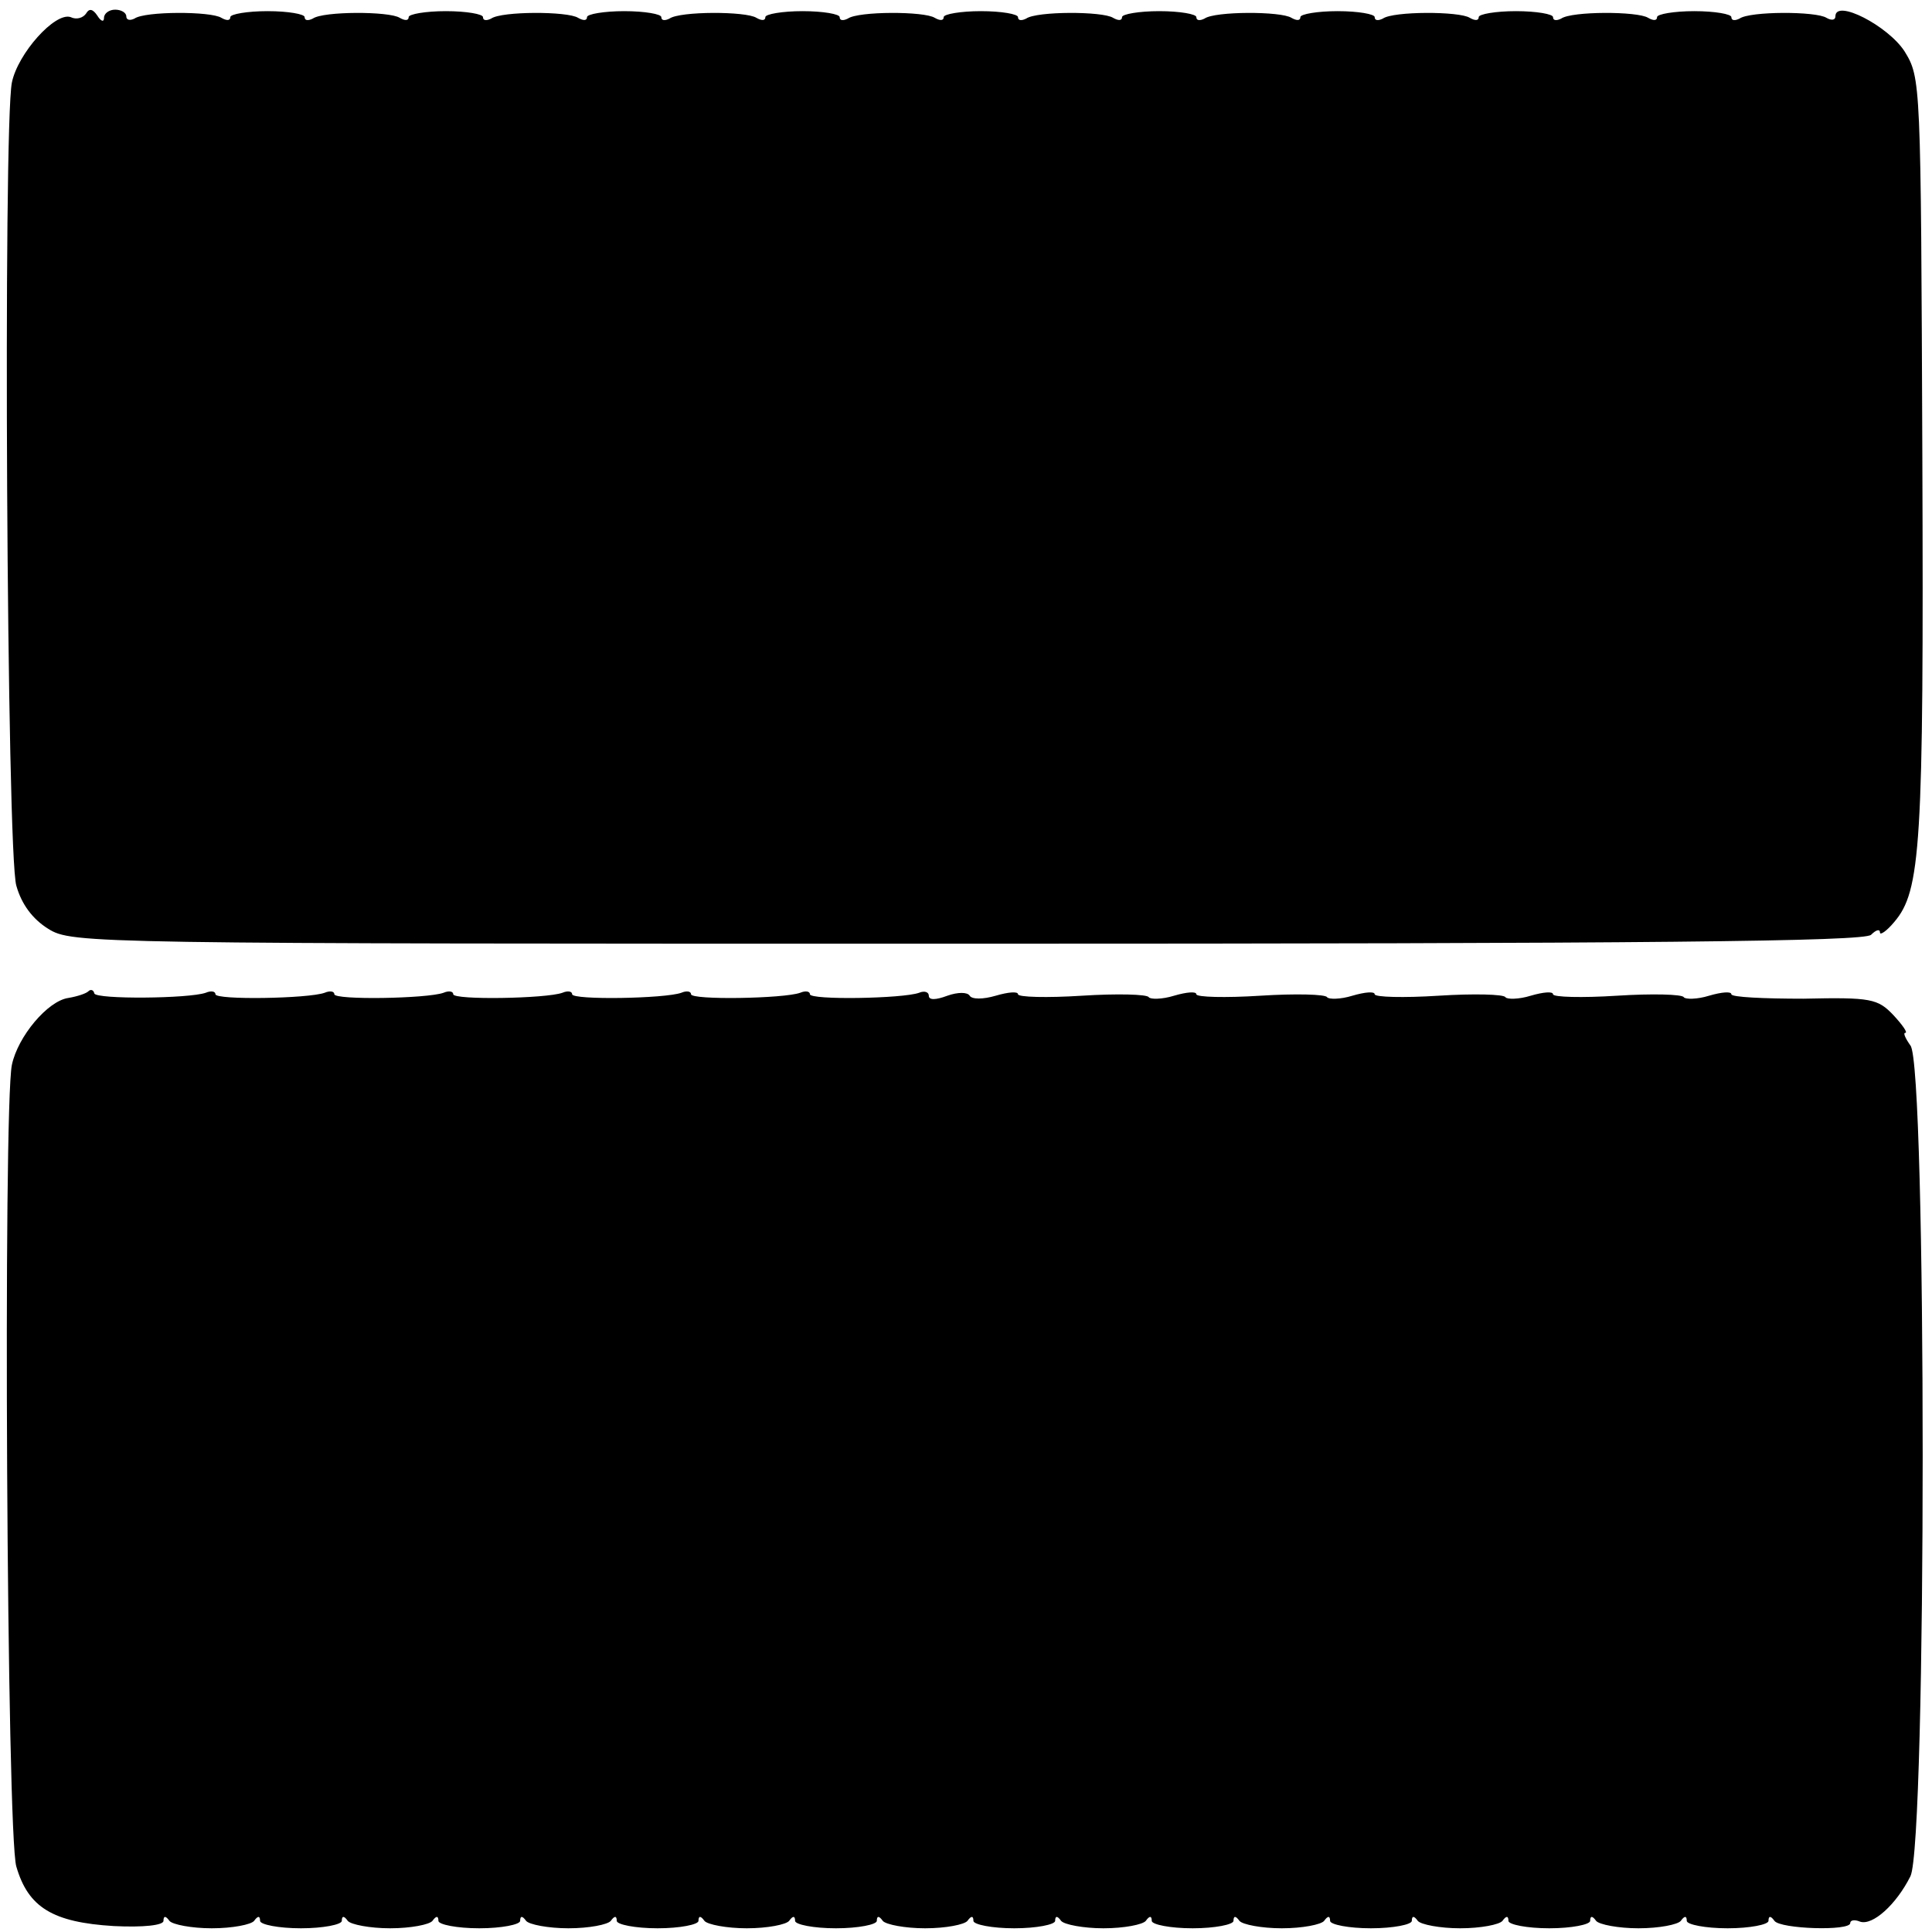 <?xml version="1.0" standalone="no"?>
<!DOCTYPE svg PUBLIC "-//W3C//DTD SVG 20010904//EN"
 "http://www.w3.org/TR/2001/REC-SVG-20010904/DTD/svg10.dtd">
<svg version="1.0" xmlns="http://www.w3.org/2000/svg"
 width="260pt" height="260pt" viewBox="0 0 260 260"
 preserveAspectRatio="xMidYMid meet">
<g transform="translate(0,260) scale(0.1,-0.1)"
fill="#000000" stroke="none">
<path d="M116 2582 c-4 -6 -13 -9 -21 -5 -21 7 -71 -49 -79 -88 -12 -60 -7
-1039 6 -1081 7 -25 22 -45 43 -58 32 -20 54 -20 1237 -20 923 0 1207 3 1216
12 7 7 12 8 12 3 0 -4 9 2 19 14 36 42 40 101 38 626 -2 508 -2 510 -24 546
-22 34 -93 71 -93 47 0 -5 -5 -6 -12 -2 -14 9 -103 9 -117 -1 -6 -3 -11 -3
-11 2 0 4 -22 8 -50 8 -27 0 -50 -4 -50 -8 0 -5 -5 -5 -12 -1 -14 9 -103 9
-117 -1 -6 -3 -11 -3 -11 2 0 4 -22 8 -50 8 -27 0 -50 -4 -50 -8 0 -5 -5 -5
-12 -1 -14 9 -103 9 -117 -1 -6 -3 -11 -3 -11 2 0 4 -22 8 -50 8 -27 0 -50 -4
-50 -8 0 -5 -5 -5 -12 -1 -14 9 -103 9 -117 -1 -6 -3 -11 -3 -11 2 0 4 -22 8
-50 8 -27 0 -50 -4 -50 -8 0 -5 -5 -5 -12 -1 -14 9 -103 9 -117 -1 -6 -3 -11
-3 -11 2 0 4 -22 8 -50 8 -27 0 -50 -4 -50 -8 0 -5 -5 -5 -12 -1 -14 9 -103 9
-117 -1 -6 -3 -11 -3 -11 2 0 4 -22 8 -50 8 -27 0 -50 -4 -50 -8 0 -5 -5 -5
-12 -1 -14 9 -103 9 -117 -1 -6 -3 -11 -3 -11 2 0 4 -22 8 -50 8 -27 0 -50 -4
-50 -8 0 -5 -5 -5 -12 -1 -14 9 -103 9 -117 -1 -6 -3 -11 -3 -11 2 0 4 -22 8
-50 8 -27 0 -50 -4 -50 -8 0 -5 -5 -5 -12 -1 -14 9 -103 9 -117 -1 -6 -3 -11
-3 -11 2 0 4 -22 8 -50 8 -27 0 -50 -4 -50 -8 0 -5 -5 -5 -12 -1 -14 9 -103 9
-117 -1 -6 -3 -11 -2 -11 3 0 5 -7 9 -15 9 -8 0 -15 -5 -15 -11 0 -6 -4 -5 -9
3 -6 9 -11 10 -15 3z"/>
<path d="M119 1266 c-3 -3 -15 -7 -27 -9 -28 -4 -68 -52 -76 -90 -12 -59 -7
-1038 6 -1079 16 -55 49 -75 131 -80 40 -2 67 1 67 7 0 7 3 7 8 0 4 -5 30 -10
57 -10 28 0 53 5 57 10 5 7 8 7 8 0 0 -5 25 -10 55 -10 30 0 55 5 55 10 0 7 3
7 8 0 4 -5 30 -10 57 -10 28 0 53 5 57 10 5 7 8 7 8 0 0 -5 25 -10 55 -10 30
0 55 5 55 10 0 7 3 7 8 0 4 -5 30 -10 57 -10 28 0 53 5 57 10 5 7 8 7 8 0 0
-5 25 -10 55 -10 30 0 55 5 55 10 0 7 3 7 8 0 4 -5 30 -10 57 -10 28 0 53 5
57 10 5 7 8 7 8 0 0 -5 25 -10 55 -10 30 0 55 5 55 10 0 7 3 7 8 0 4 -5 30
-10 57 -10 28 0 53 5 57 10 5 7 8 7 8 0 0 -5 25 -10 55 -10 30 0 55 5 55 10 0
7 3 7 8 0 4 -5 30 -10 57 -10 28 0 53 5 57 10 5 7 8 7 8 0 0 -5 25 -10 55 -10
30 0 55 5 55 10 0 7 3 7 8 0 4 -5 30 -10 57 -10 28 0 53 5 57 10 5 7 8 7 8 0
0 -5 25 -10 55 -10 30 0 55 5 55 10 0 7 3 7 8 0 4 -5 30 -10 57 -10 28 0 53 5
57 10 5 7 8 7 8 0 0 -5 25 -10 55 -10 30 0 55 5 55 10 0 7 3 7 8 0 4 -5 30
-10 57 -10 28 0 53 5 57 10 5 7 8 7 8 0 0 -5 25 -10 55 -10 30 0 55 5 55 10 0
7 3 7 8 0 8 -11 102 -14 102 -3 0 4 6 5 13 2 17 -6 49 23 68 61 22 44 22 1093
0 1118 -7 10 -10 17 -7 17 4 0 -4 11 -16 24 -21 22 -30 24 -121 22 -53 0 -97
2 -97 6 0 4 -13 3 -30 -2 -16 -5 -32 -5 -34 -2 -2 4 -43 5 -90 2 -47 -3 -86
-2 -86 2 0 4 -13 3 -30 -2 -16 -5 -32 -5 -34 -2 -2 4 -43 5 -90 2 -47 -3 -86
-2 -86 2 0 4 -13 3 -30 -2 -16 -5 -32 -5 -34 -2 -2 4 -43 5 -90 2 -47 -3 -86
-2 -86 2 0 4 -13 3 -30 -2 -16 -5 -32 -5 -34 -2 -2 4 -43 5 -90 2 -47 -3 -86
-2 -86 2 0 4 -13 3 -30 -2 -17 -5 -32 -5 -35 0 -3 5 -16 5 -30 0 -16 -6 -25
-6 -25 0 0 5 -6 7 -13 4 -22 -8 -147 -10 -147 -2 0 4 -6 5 -13 2 -22 -8 -147
-10 -147 -2 0 4 -6 5 -13 2 -22 -8 -147 -10 -147 -2 0 4 -6 5 -13 2 -22 -8
-147 -10 -147 -2 0 4 -6 5 -13 2 -22 -8 -147 -10 -147 -2 0 4 -6 5 -13 2 -22
-8 -147 -10 -147 -2 0 4 -6 5 -13 2 -23 -8 -147 -9 -150 -1 -1 5 -5 6 -8 3z"/>
</g>
</svg>
